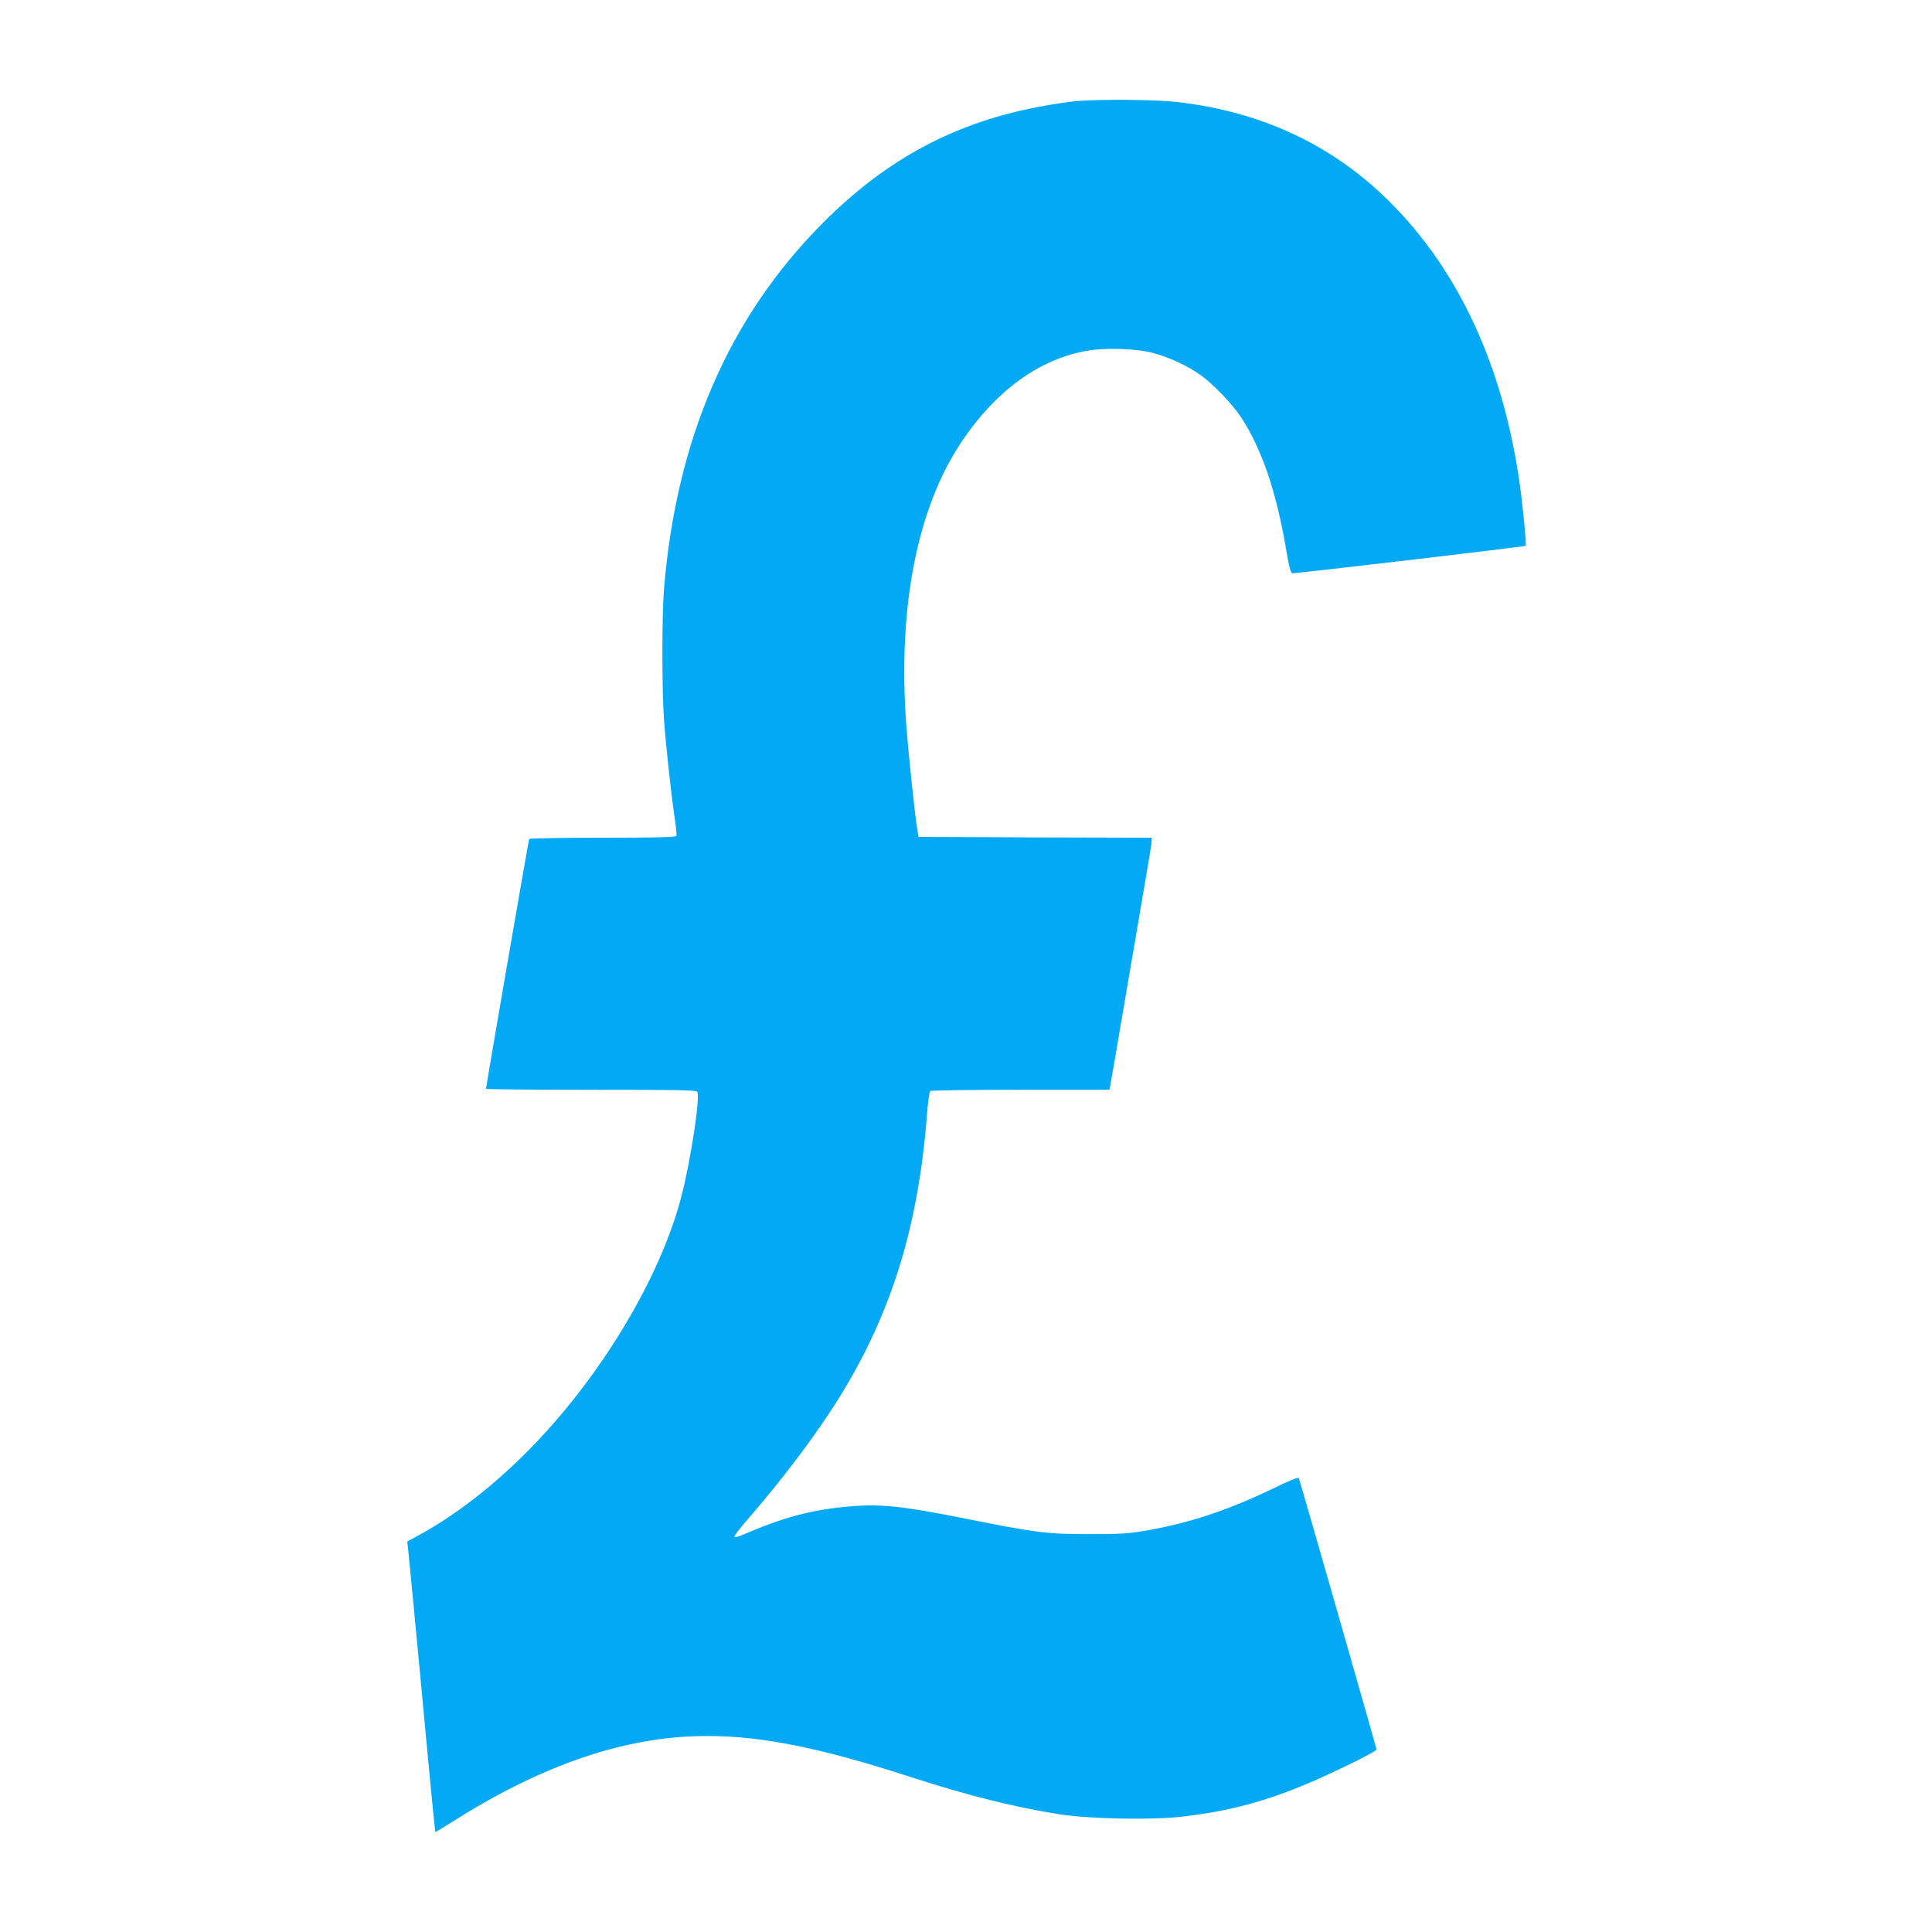 <?xml version="1.0" standalone="no"?>
<!DOCTYPE svg PUBLIC "-//W3C//DTD SVG 20010904//EN"
 "http://www.w3.org/TR/2001/REC-SVG-20010904/DTD/svg10.dtd">
<svg version="1.0" xmlns="http://www.w3.org/2000/svg"
 width="1280pt" height="1280pt" viewBox="0 0 1280 1280"
 preserveAspectRatio="xMidYMid meet">
<g transform="translate(0,1280) scale(0.1,-0.1)"
fill="#03a9f4" stroke="none">
<path d="M7120 12129 c-47 -5 -137 -18 -200 -30 -579 -102 -1042 -347 -1470
-778 -620 -622 -970 -1430 -1051 -2426 -14 -176 -14 -662 0 -860 14 -188 46
-482 69 -641 10 -66 16 -126 14 -132 -3 -9 -131 -12 -487 -12 -266 0 -486 -4
-489 -8 -4 -7 -286 -1639 -286 -1656 0 -3 312 -6 694 -6 568 0 696 -2 705 -13
22 -27 -40 -441 -103 -687 -140 -549 -548 -1223 -1031 -1705 -226 -227 -475
-418 -708 -545 l-79 -43 6 -51 c3 -28 45 -460 92 -961 46 -500 86 -910 88
-912 1 -2 48 26 103 61 578 368 1106 555 1614 573 388 14 800 -64 1441 -273
378 -122 683 -198 983 -245 198 -30 602 -38 805 -15 315 36 563 103 860 231
189 82 430 202 430 214 0 8 -504 1770 -515 1798 -3 8 -63 -16 -177 -72 -293
-141 -552 -227 -843 -277 -110 -19 -167 -22 -370 -22 -279 0 -350 9 -825 104
-412 82 -555 97 -755 80 -260 -22 -443 -71 -727 -194 -20 -9 -39 -12 -42 -7
-3 4 35 55 85 112 225 257 458 566 609 809 345 556 523 1129 581 1870 7 91 16
158 23 162 6 4 275 8 598 8 l588 0 5 23 c3 12 50 288 105 612 56 325 116 680
135 790 19 110 35 210 35 222 l0 23 -772 2 -772 3 -8 45 c-16 93 -58 492 -73
685 -59 784 69 1444 365 1887 228 340 515 549 832 604 125 22 330 15 443 -16
101 -27 229 -87 308 -144 86 -61 215 -197 272 -284 136 -211 230 -487 295
-867 20 -120 31 -161 42 -163 16 -3 1540 176 1546 182 6 6 -18 256 -39 406
-109 779 -402 1416 -865 1876 -375 373 -845 594 -1404 658 -148 17 -532 20
-680 5z"/>
</g>
</svg>
